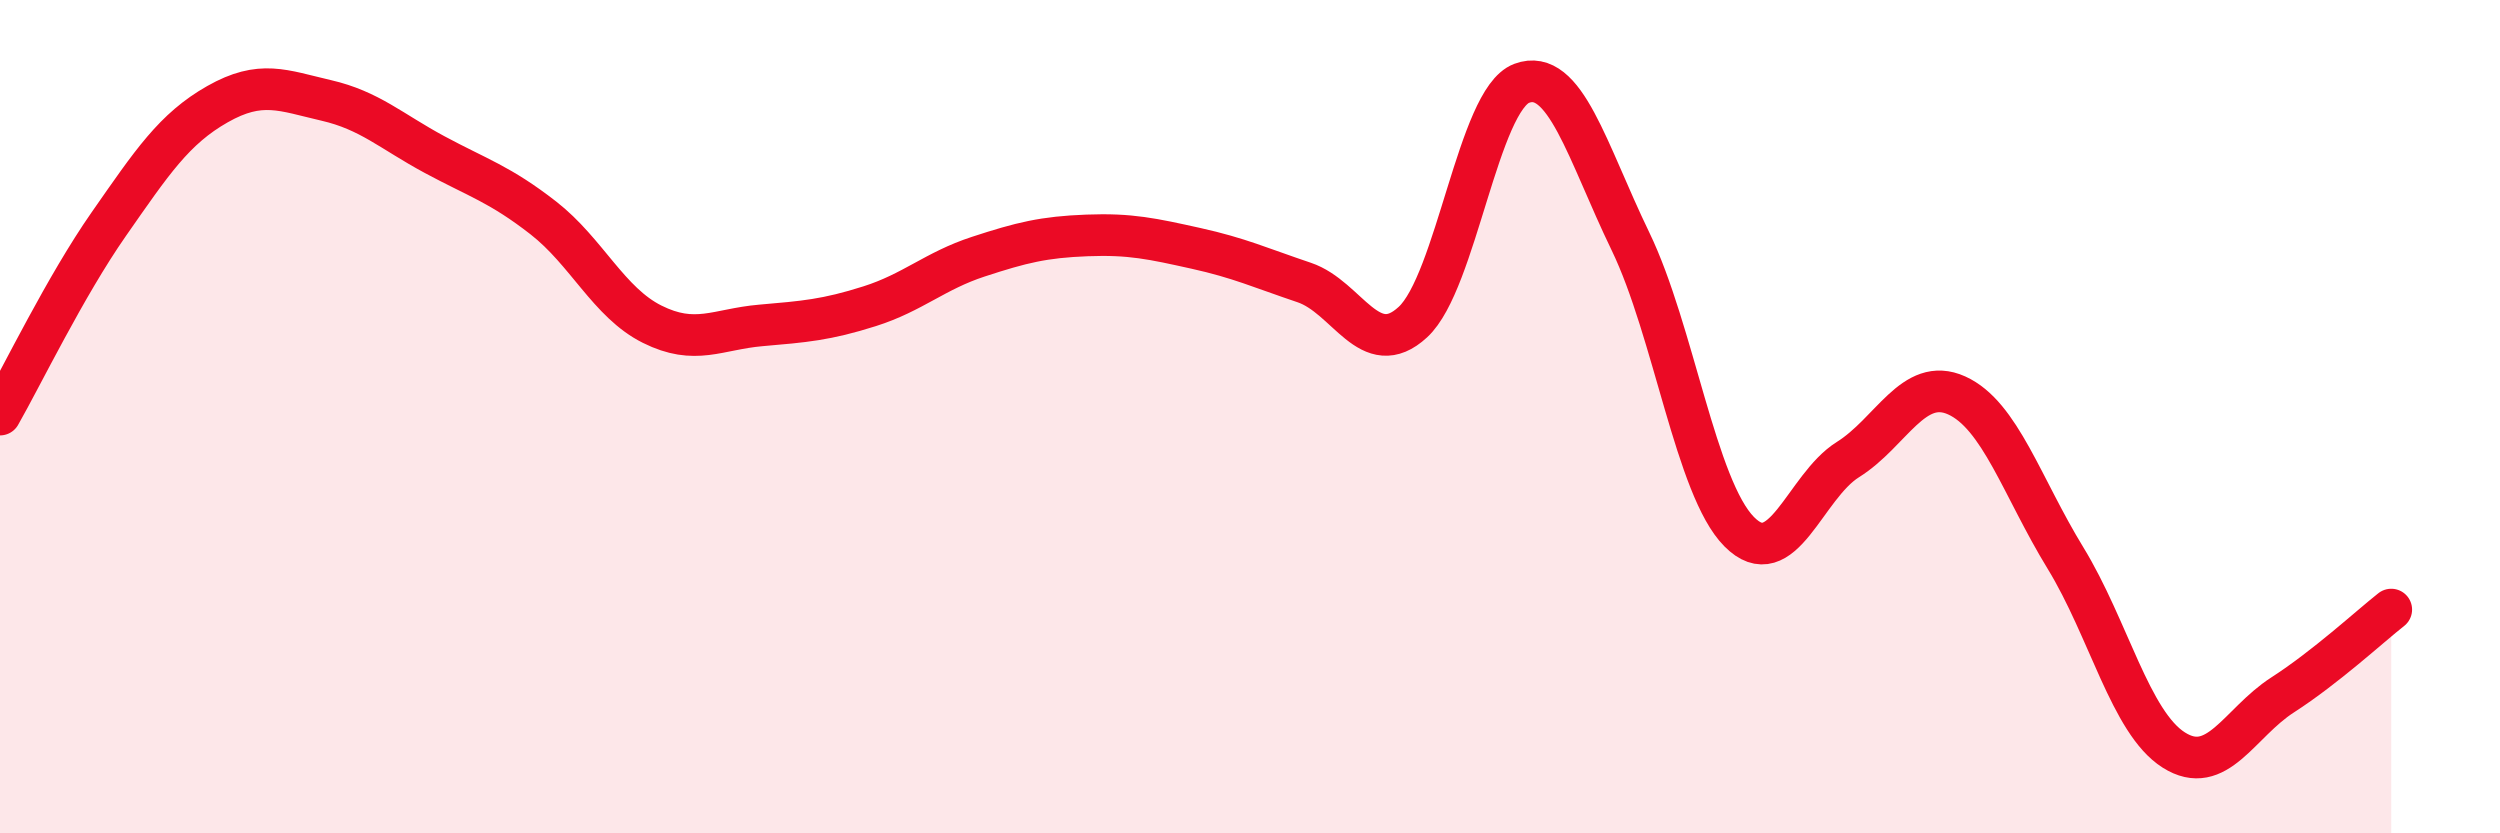 
    <svg width="60" height="20" viewBox="0 0 60 20" xmlns="http://www.w3.org/2000/svg">
      <path
        d="M 0,9.95 C 0.52,9.04 1.57,6.87 2.61,5.38 C 3.65,3.89 4.18,3.09 5.22,2.5 C 6.26,1.91 6.79,2.17 7.83,2.41 C 8.87,2.65 9.39,3.15 10.43,3.71 C 11.47,4.27 12,4.42 13.04,5.23 C 14.08,6.04 14.61,7.26 15.65,7.78 C 16.69,8.3 17.22,7.9 18.26,7.81 C 19.3,7.72 19.83,7.68 20.87,7.35 C 21.91,7.02 22.44,6.5 23.48,6.16 C 24.52,5.82 25.05,5.69 26.09,5.65 C 27.13,5.61 27.66,5.73 28.7,5.96 C 29.74,6.19 30.26,6.43 31.3,6.78 C 32.34,7.13 32.87,8.69 33.91,7.73 C 34.95,6.77 35.48,2.39 36.52,2 C 37.56,1.61 38.09,3.64 39.13,5.79 C 40.17,7.94 40.7,11.71 41.74,12.76 C 42.78,13.81 43.31,11.68 44.35,11.03 C 45.39,10.38 45.92,9.02 46.96,9.49 C 48,9.96 48.53,11.69 49.57,13.39 C 50.61,15.09 51.13,17.34 52.17,18 C 53.21,18.66 53.74,17.35 54.78,16.68 C 55.82,16.01 56.87,15.04 57.39,14.63L57.39 20L0 20Z"
        fill="#EB0A25"
        opacity="0.1"
        stroke-linecap="round"
        stroke-linejoin="round"
      />
      <path
        d="M 0,9.95 C 0.52,9.04 1.57,6.87 2.61,5.38 C 3.65,3.89 4.18,3.09 5.22,2.5 C 6.26,1.91 6.79,2.17 7.83,2.41 C 8.87,2.65 9.39,3.15 10.43,3.71 C 11.47,4.27 12,4.42 13.04,5.23 C 14.08,6.04 14.61,7.26 15.65,7.78 C 16.69,8.3 17.22,7.9 18.26,7.81 C 19.3,7.72 19.83,7.68 20.87,7.35 C 21.91,7.02 22.44,6.5 23.48,6.16 C 24.52,5.82 25.05,5.69 26.09,5.65 C 27.13,5.61 27.66,5.73 28.7,5.96 C 29.74,6.19 30.26,6.43 31.3,6.78 C 32.34,7.13 32.87,8.69 33.91,7.73 C 34.95,6.77 35.48,2.39 36.52,2 C 37.56,1.61 38.09,3.64 39.13,5.79 C 40.17,7.94 40.7,11.71 41.74,12.76 C 42.78,13.81 43.31,11.68 44.35,11.03 C 45.39,10.38 45.92,9.02 46.96,9.49 C 48,9.96 48.53,11.69 49.57,13.39 C 50.61,15.09 51.13,17.34 52.17,18 C 53.21,18.66 53.74,17.35 54.78,16.68 C 55.82,16.01 56.87,15.04 57.39,14.63"
        stroke="#EB0A25"
        stroke-width="1"
        fill="none"
        stroke-linecap="round"
        stroke-linejoin="round"
      />
    </svg>
  